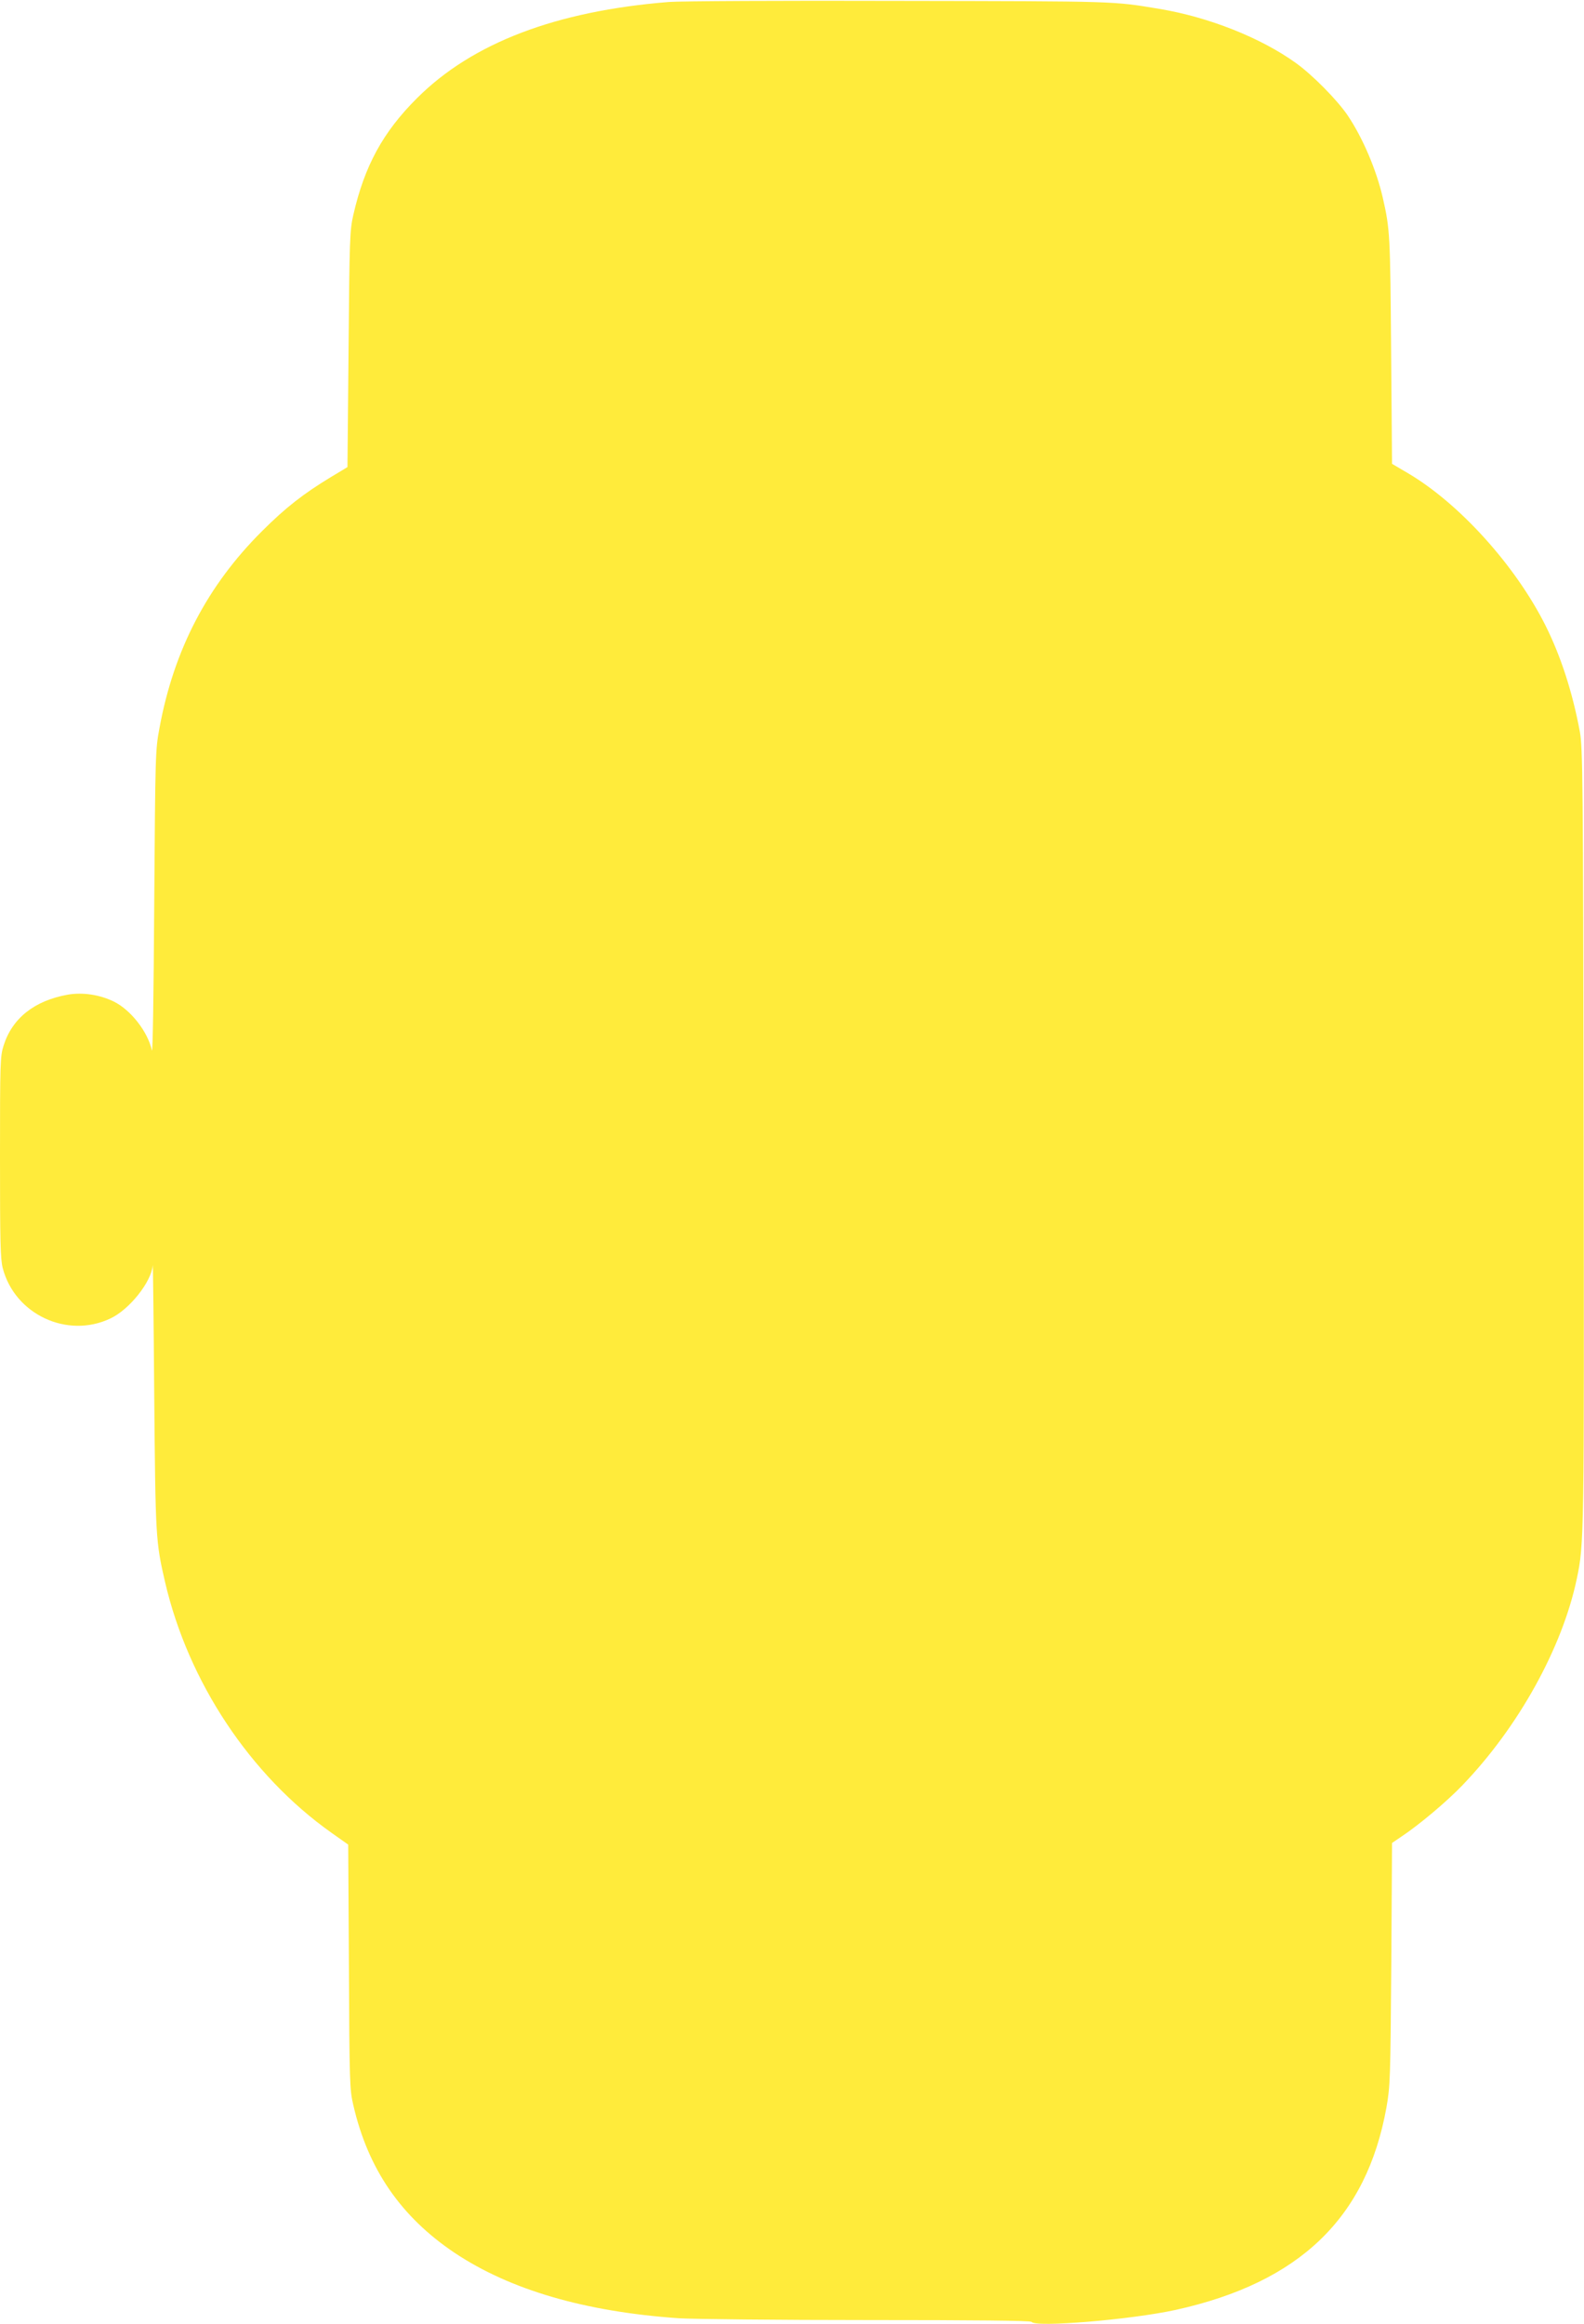 <?xml version="1.0" standalone="no"?>
<!DOCTYPE svg PUBLIC "-//W3C//DTD SVG 20010904//EN"
 "http://www.w3.org/TR/2001/REC-SVG-20010904/DTD/svg10.dtd">
<svg version="1.0" xmlns="http://www.w3.org/2000/svg"
 width="873pt" height="1280pt" viewBox="0 0 873 1280"
 preserveAspectRatio="xMidYMid meet">
<g transform="translate(0,1280) scale(0.1,-0.1)"
fill="#ffeb3b" stroke="none">
<path d="M3685 12789 c-621 -50 -1081 -225 -1386 -529 -188 -187 -290 -373
-352 -645 -19 -84 -21 -131 -26 -739 l-6 -649 -93 -56 c-150 -91 -249 -168
-377 -296 -302 -300 -487 -655 -566 -1085 -23 -122 -23 -144 -29 -970 -3 -490
-8 -828 -13 -806 -22 102 -116 223 -210 269 -78 38 -171 52 -253 38 -184 -33
-306 -129 -354 -280 -19 -60 -20 -90 -20 -615 0 -465 2 -561 15 -611 66 -255
355 -391 593 -278 105 49 226 201 234 293 1 14 5 -308 8 -715 7 -786 8 -806
60 -1031 128 -549 468 -1062 917 -1380 l92 -65 4 -672 c3 -637 4 -677 24 -762
81 -353 262 -616 559 -815 306 -204 718 -324 1234 -360 80 -5 549 -10 1042
-10 587 0 899 -3 903 -10 20 -32 548 12 795 66 682 151 1051 505 1161 1114 21
119 22 155 27 792 l4 666 53 36 c95 63 249 192 335 282 308 320 550 756 630
1136 41 193 41 228 38 2438 -3 1985 -5 2142 -21 2230 -40 215 -104 414 -189
584 -166 331 -476 674 -761 841 l-85 50 -5 625 c-5 636 -6 666 -46 841 -35
153 -111 331 -194 454 -58 85 -193 222 -285 288 -193 139 -481 253 -752 298
-259 43 -224 42 -1435 44 -638 2 -1209 -1 -1270 -6z"/>
</g>
</svg>
